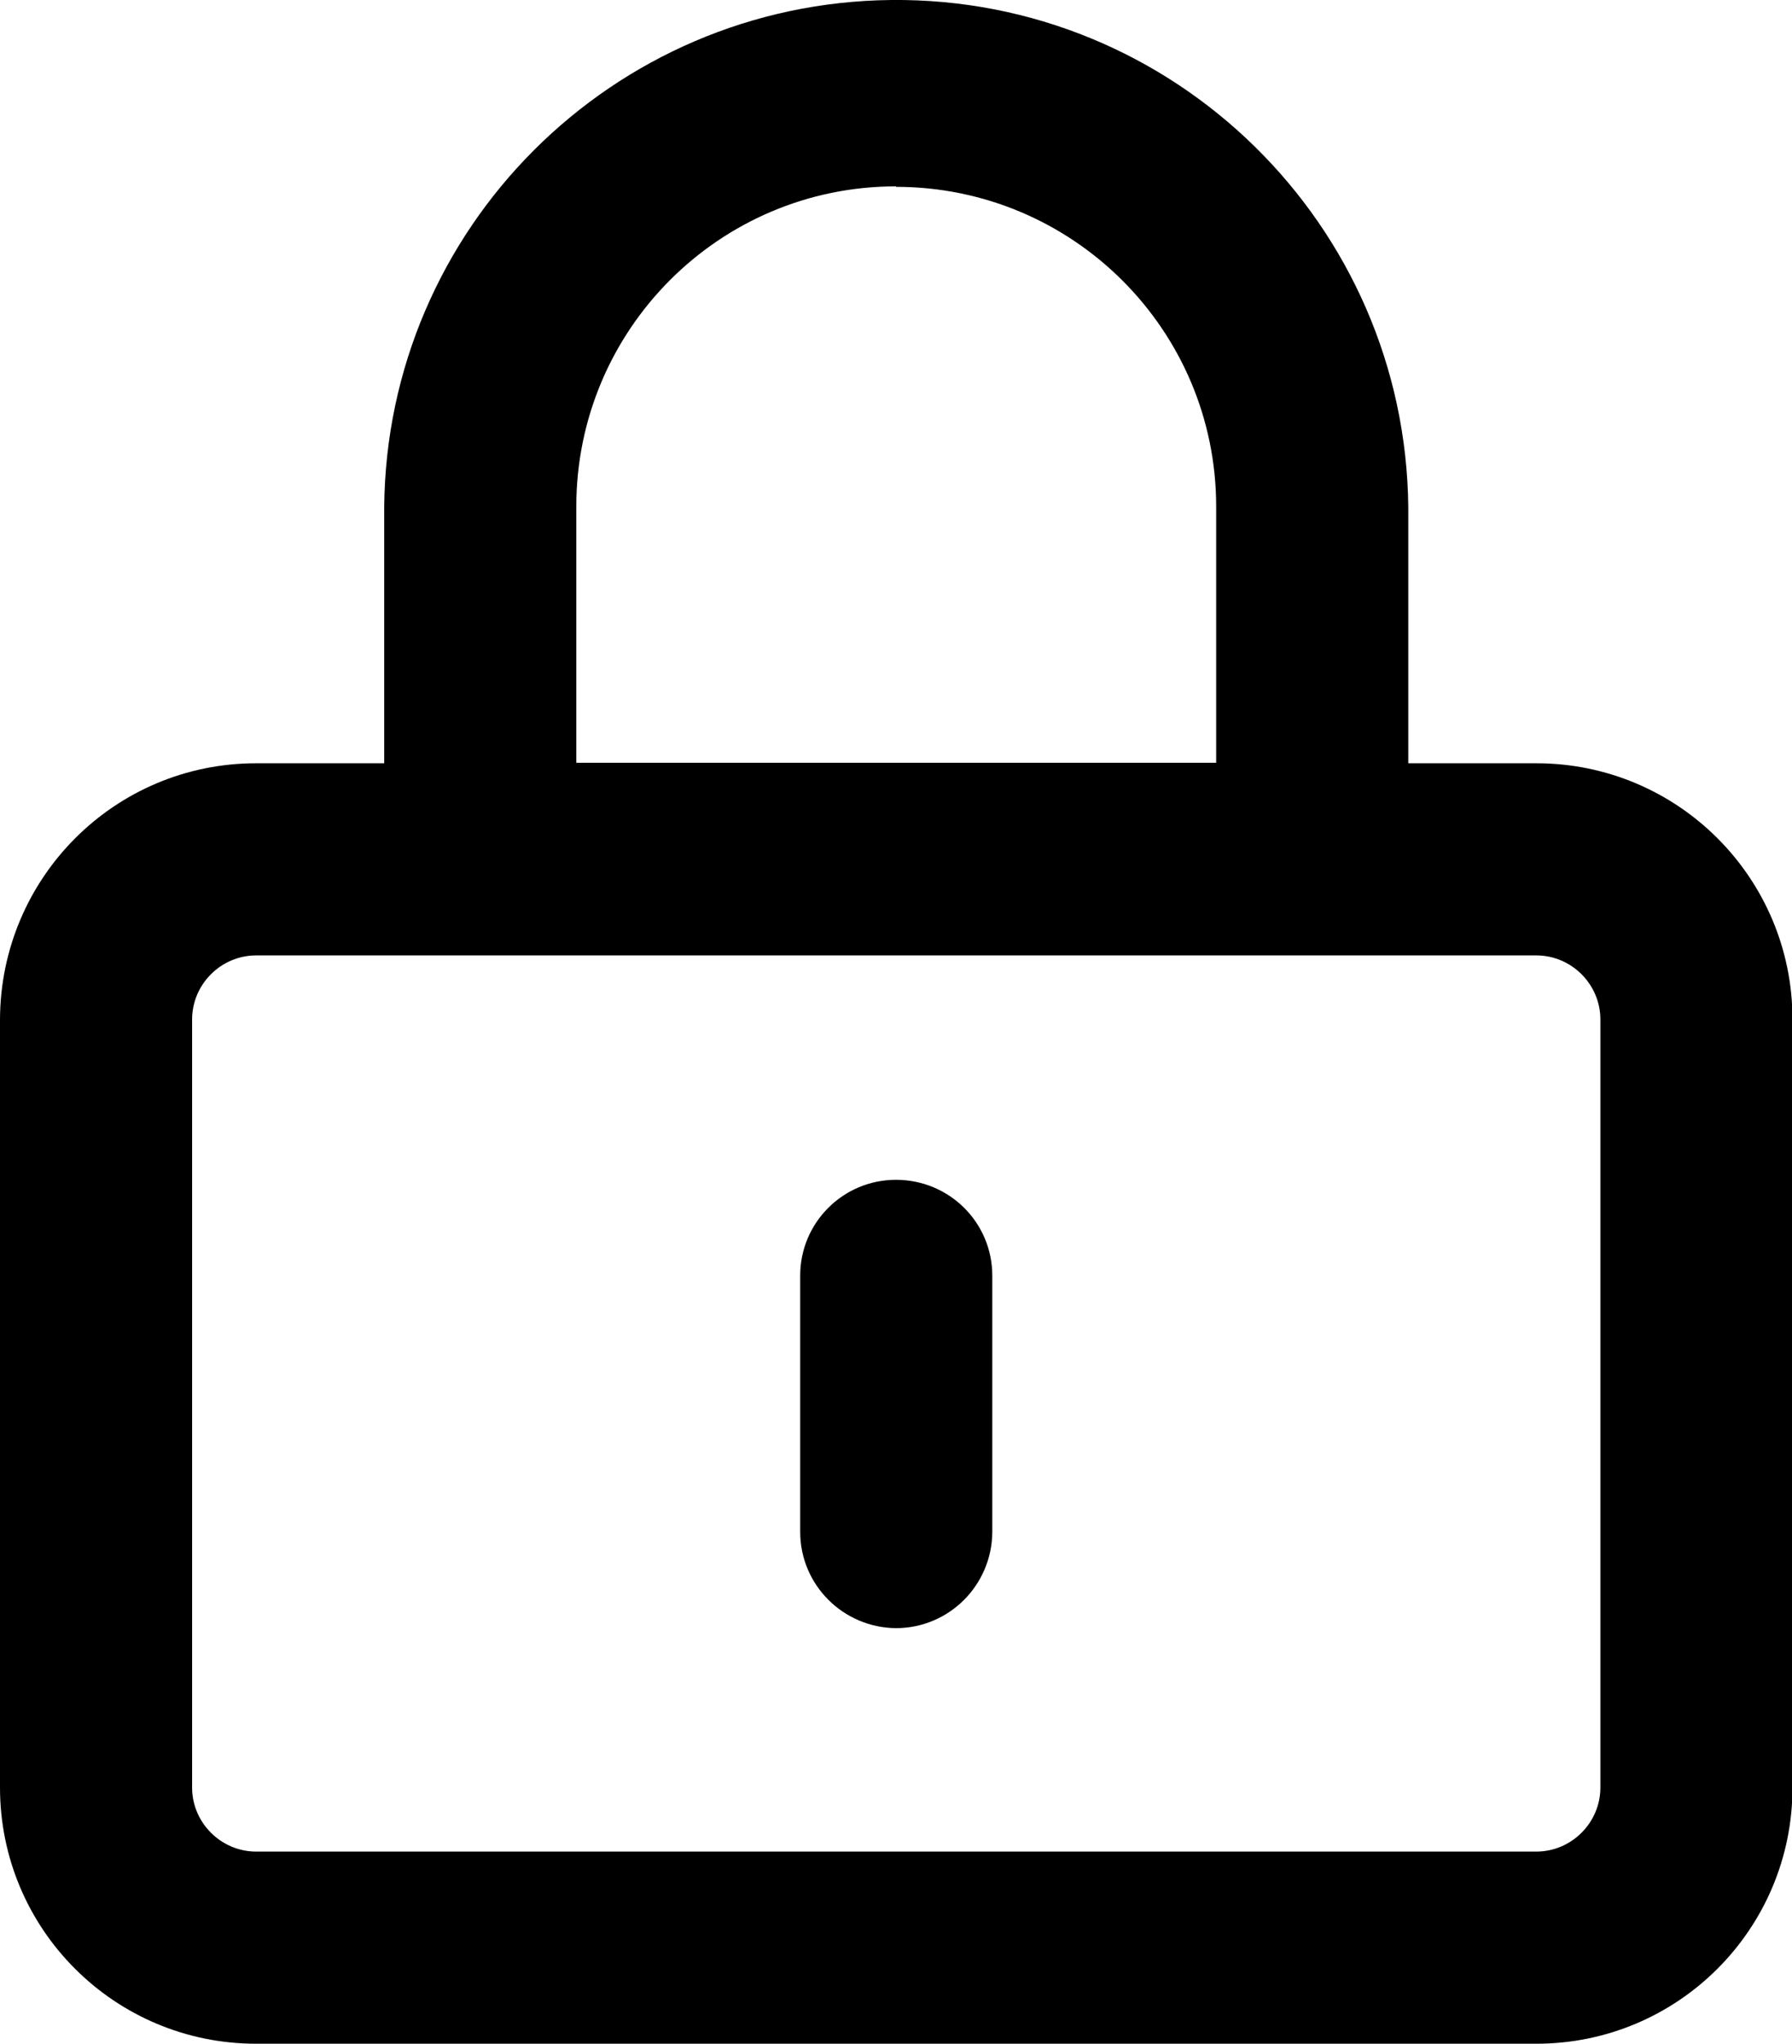 <?xml version="1.0" encoding="UTF-8"?><svg id="b" xmlns="http://www.w3.org/2000/svg" viewBox="0 0 37.22 42.44"><defs><style>.e{stroke-width:0px;}</style></defs><g id="c"><path id="d" class="e" d="m18.61,3.88c3.67,0,6.65,2.97,6.65,6.64h0v5.32h-13.29v-5.32c0-3.67,2.97-6.65,6.64-6.65,0,0,0,0,0,0Zm-10.63,6.65v5.32h-2.66c-2.94,0-5.31,2.38-5.32,5.32v15.95c0,2.94,2.38,5.32,5.32,5.32h26.59c2.94,0,5.32-2.38,5.32-5.32v-15.95c0-2.94-2.38-5.32-5.32-5.32h-2.66v-5.32C29.19,4.66,24.38-.06,18.51,0c-5.79.06-10.48,4.74-10.53,10.53Zm-2.66,9.31h26.59c.73,0,1.33.6,1.33,1.33v15.95c0,.73-.6,1.33-1.33,1.33H5.32c-.73,0-1.33-.6-1.33-1.33v-15.95c0-.73.6-1.33,1.33-1.33Zm15.29,6.65c0-1.1-.89-1.99-2-1.99-1.1,0-1.99.89-1.99,1.99v5.32c0,1.1.89,1.99,1.99,2,1.1,0,1.99-.89,2-1.99h0v-5.32Z"/></g></svg>